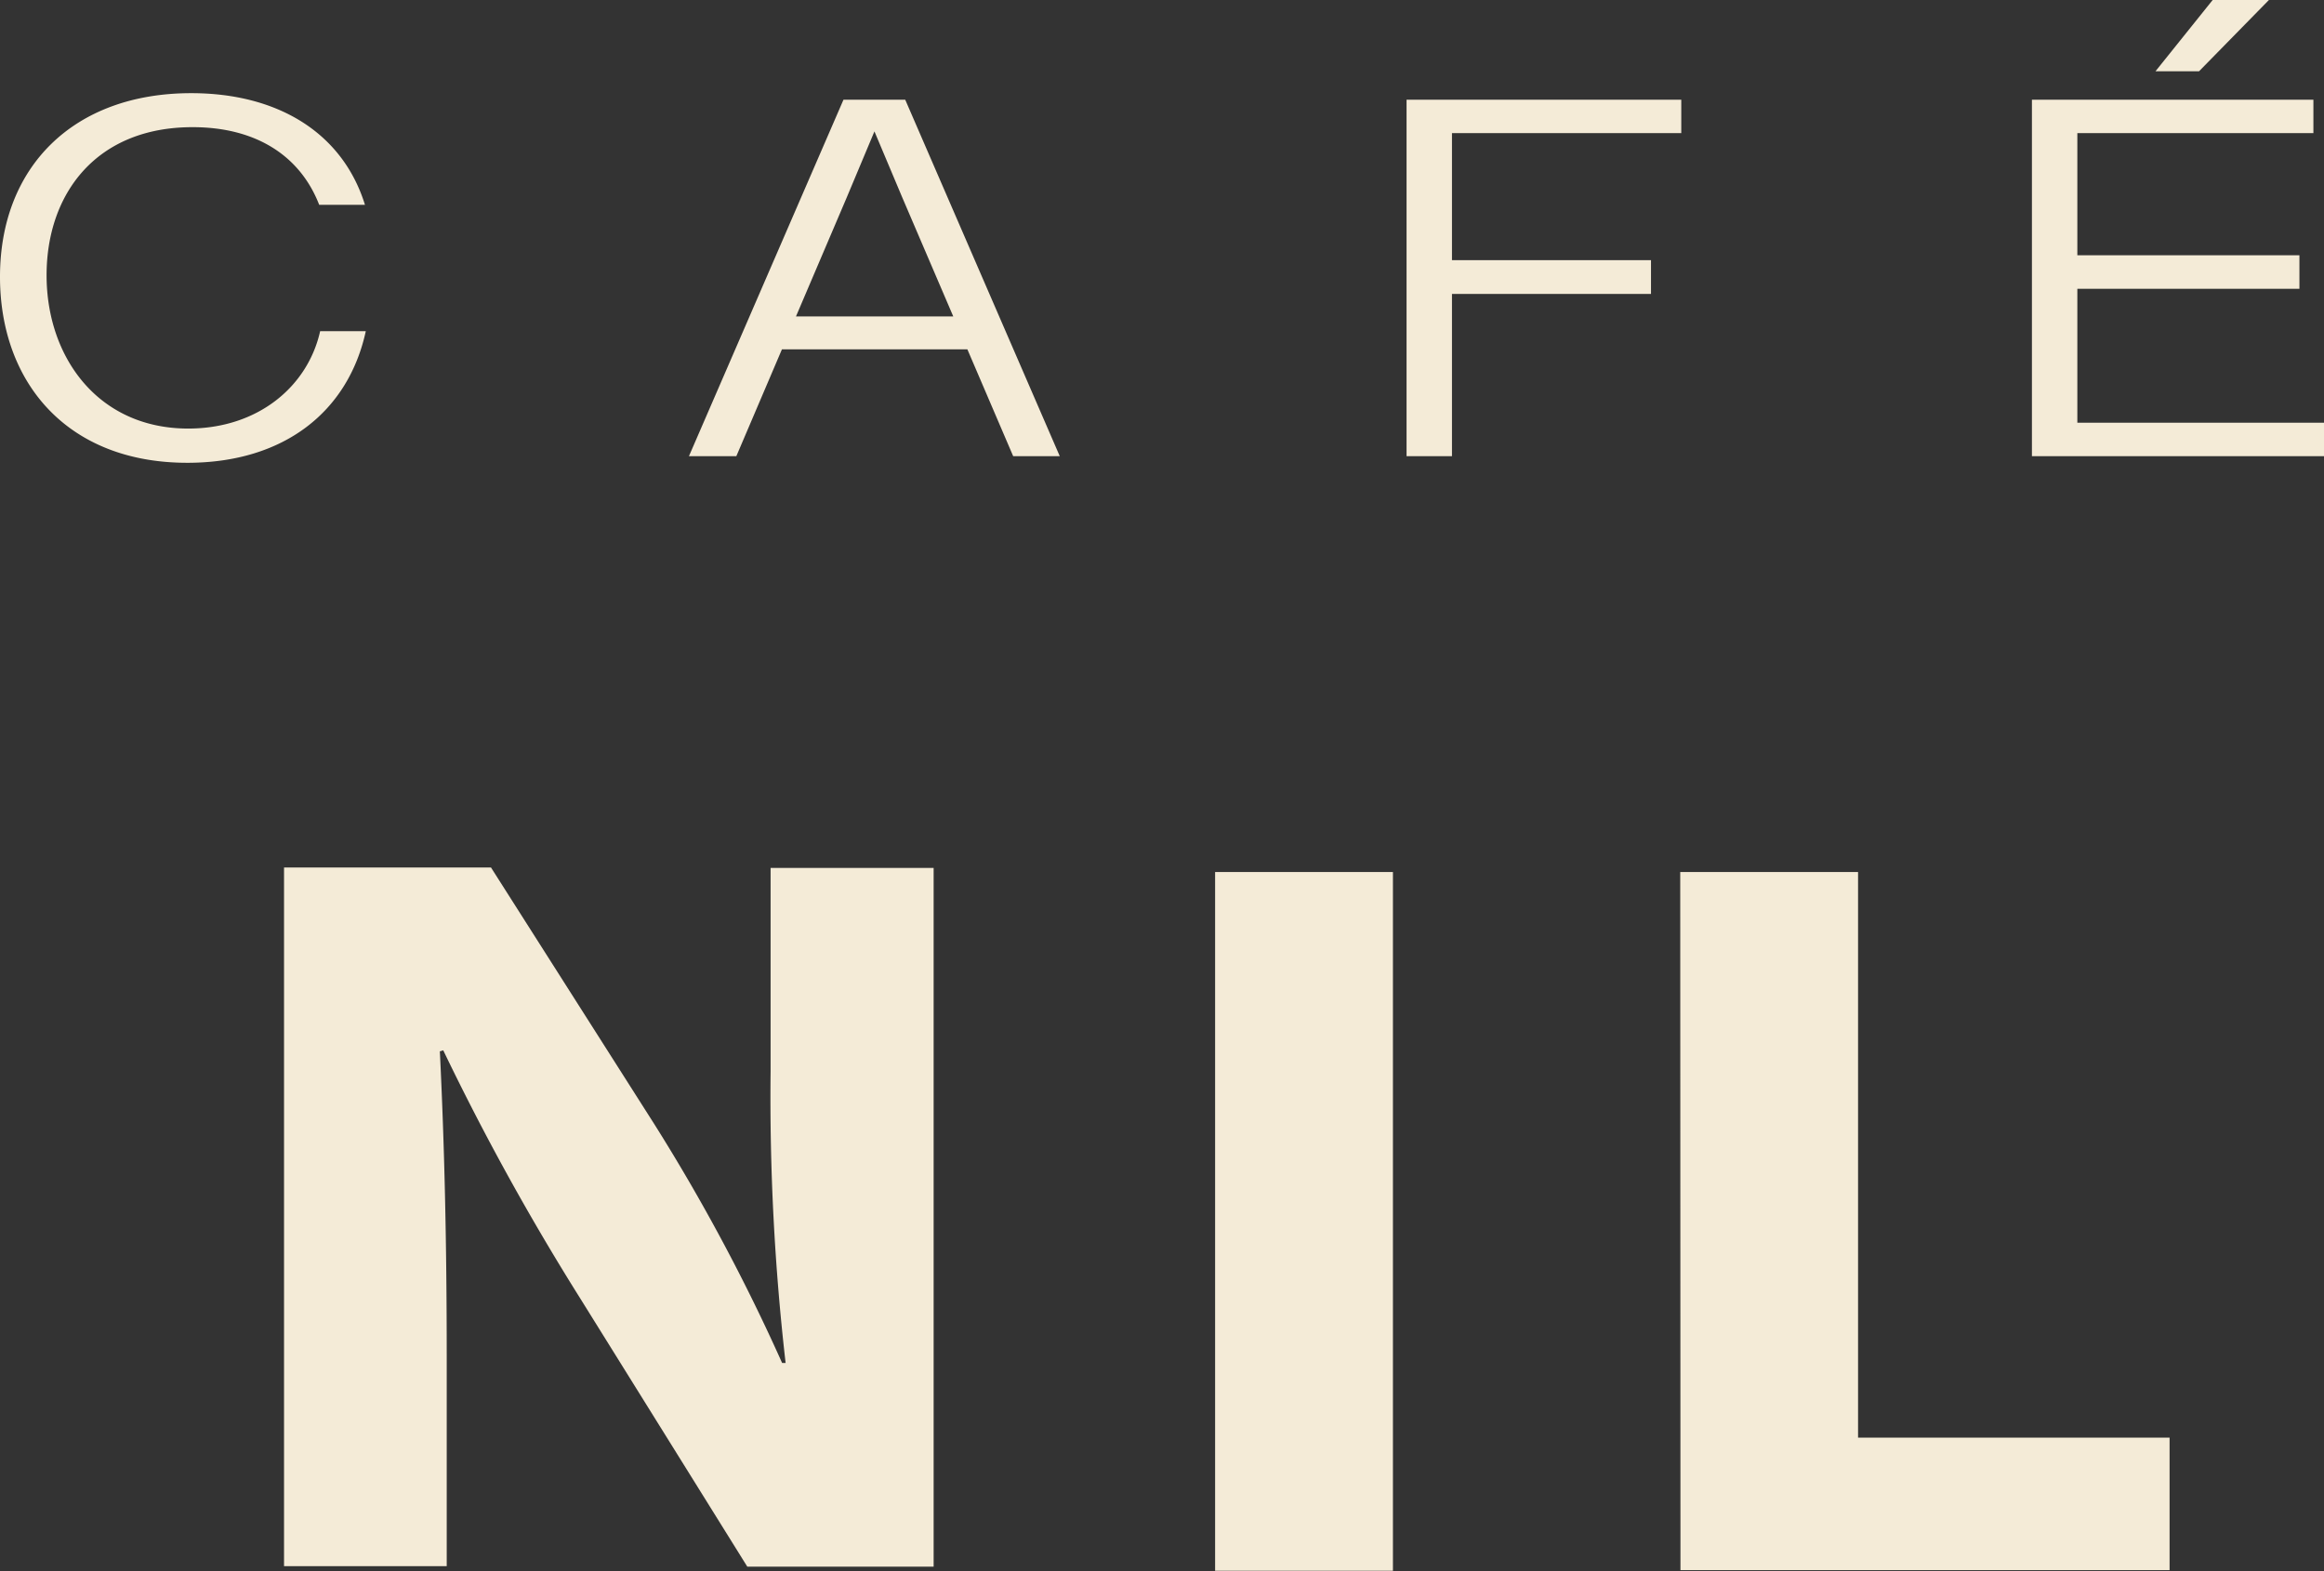 <?xml version="1.0" encoding="UTF-8"?>
<svg xmlns="http://www.w3.org/2000/svg" width="1000" height="676">
  <rect width="100%" height="100%" fill="#333333" stroke="none"/>
  <g fill="#F4EBD7" fill-rule="nonzero">
    <path d="M0 119.112c0-47.304 31.62-79.024 82.281-79.024 37.232 0 65.143 17.038 74.764 48.056h-19.693c-8.318-21.447-27.61-33.424-54.42-33.424-41.39-.05-62.888 28.513-62.888 63.74 0 35.228 22.149 65.946 60.934 65.946 30.066 0 51.463-18.14 56.775-41.892h19.643c-7.516 34.525-35.077 56.624-76.819 56.624C28.763 199.138 0 164.412 0 119.112ZM362.948 42.894h19.042l-17.739 42.293-47.404 111.095h-20.395l66.496-153.388Zm-30.717 93.256h88.394v14.18h-88.394v-14.18Zm55.973-51.263-17.689-41.993h18.992l66.496 153.388H435.96L388.204 84.887ZM605.232 42.894h118.21v14.382h-98.667v54.67h85.638v14.532h-85.638v69.804h-19.543zM874.324 42.894H995.44v14.382H893.867v52.566h95.56v14.431h-95.56V181.9H1000v14.382H874.324V42.894ZM952.094 0h24.204l-30.066 30.667H927.49L952.095 0ZM122.219 673.933V373.27h89.046l70.154 110.243A826.819 826.819 0 0 1 336.54 586.49h1.504a1002.205 1002.205 0 0 1-6.465-125.275v-87.743h70.155v300.661h-80.177l-72.309-116.105a1081.38 1081.38 0 0 1-58.528-106.084l-1.454.451c1.955 39.637 2.957 81.98 2.957 131.039v90.499h-70.004ZM599.369 375.225v300.662H522.85V375.225zM722.991 375.225h76.518v243.386h134.045v57.025H723.091z"></path>
  </g>
</svg>
